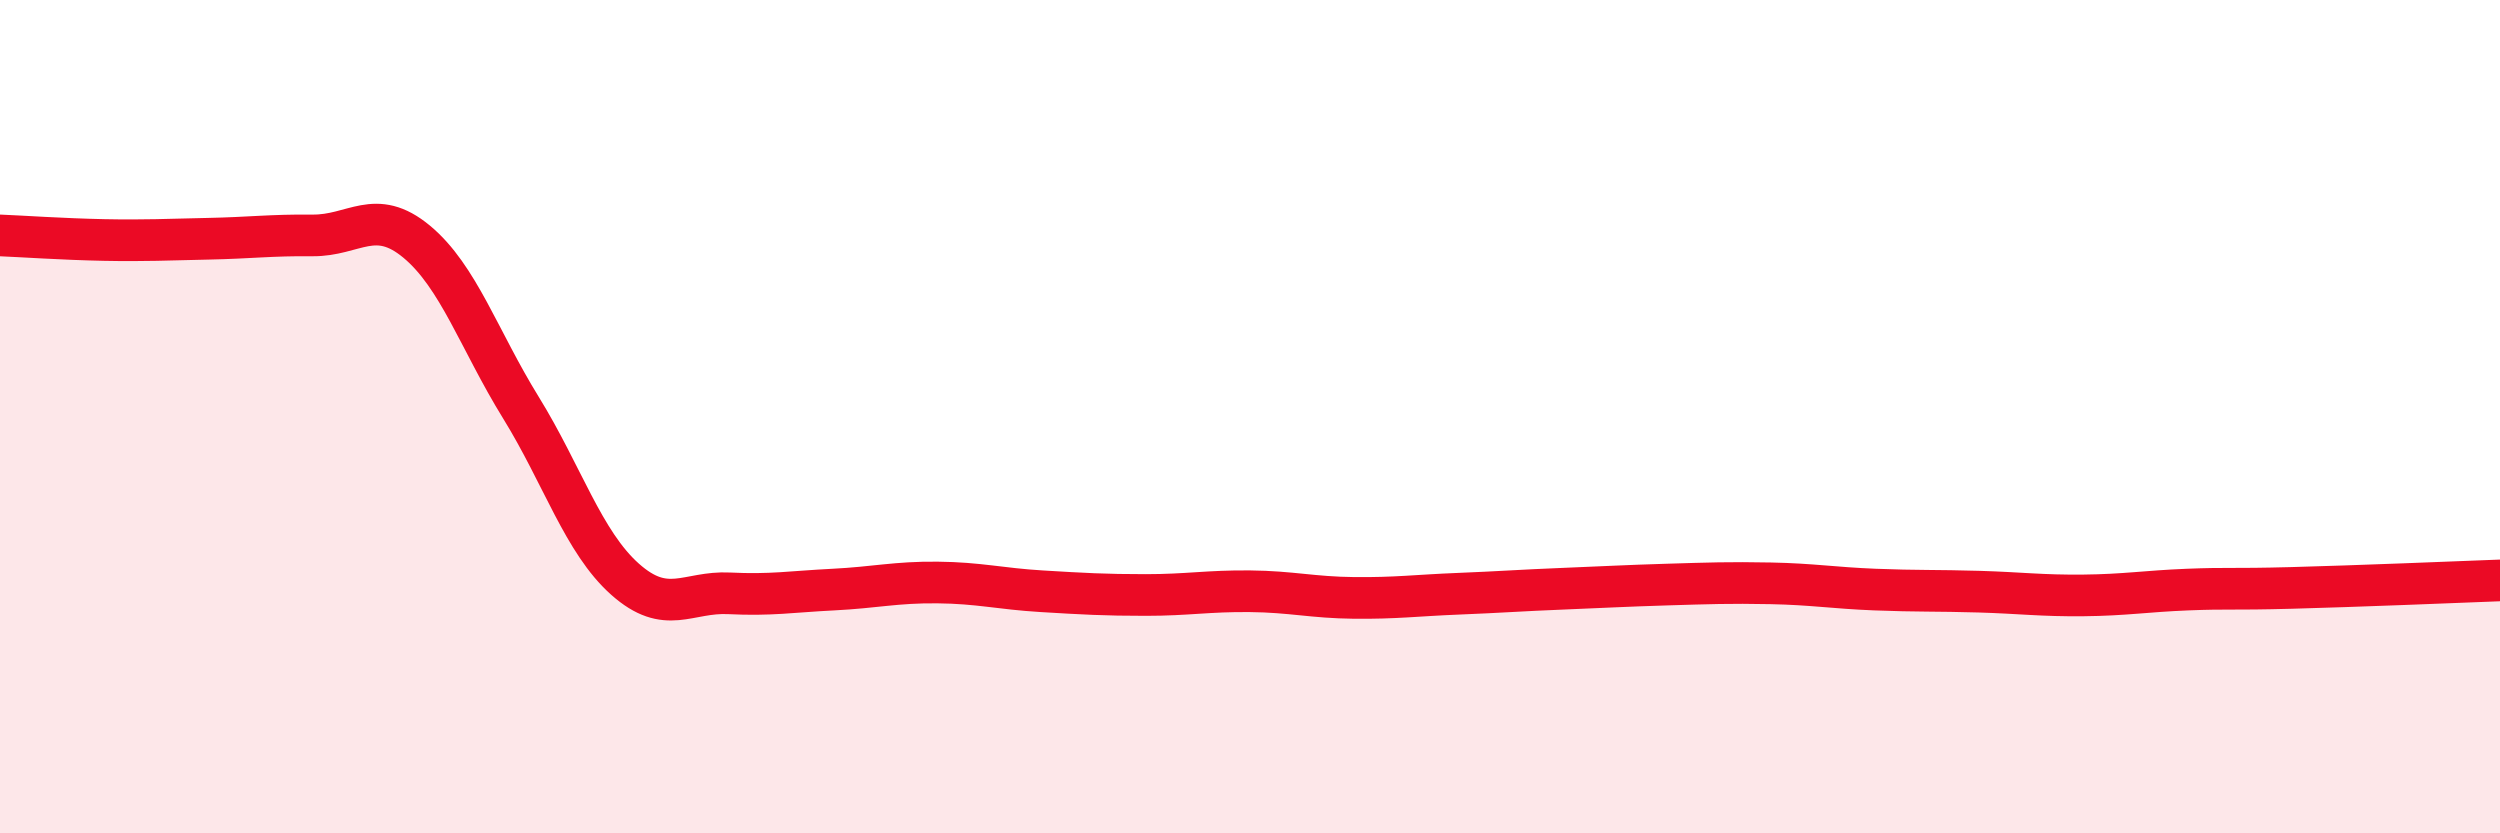 
    <svg width="60" height="20" viewBox="0 0 60 20" xmlns="http://www.w3.org/2000/svg">
      <path
        d="M 0,5.65 C 0.5,5.67 1.5,5.74 2.5,5.76 C 3.5,5.78 4,5.75 5,5.73 C 6,5.71 6.5,5.64 7.5,5.65 C 8.5,5.66 9,4.97 10,5.8 C 11,6.63 11.5,8.16 12.5,9.78 C 13.5,11.4 14,13.01 15,13.9 C 16,14.79 16.5,14.19 17.5,14.24 C 18.5,14.29 19,14.2 20,14.15 C 21,14.1 21.5,13.97 22.5,13.98 C 23.5,13.99 24,14.13 25,14.19 C 26,14.25 26.5,14.28 27.5,14.28 C 28.5,14.28 29,14.18 30,14.19 C 31,14.2 31.5,14.34 32.5,14.35 C 33.5,14.36 34,14.29 35,14.25 C 36,14.21 36.5,14.17 37.5,14.13 C 38.5,14.09 39,14.06 40,14.03 C 41,14 41.5,13.98 42.5,14 C 43.5,14.02 44,14.11 45,14.15 C 46,14.19 46.5,14.17 47.5,14.2 C 48.5,14.23 49,14.3 50,14.29 C 51,14.28 51.5,14.19 52.5,14.15 C 53.5,14.11 53.5,14.15 55,14.11 C 56.5,14.07 59,13.97 60,13.93L60 20L0 20Z"
        fill="#EB0A25"
        opacity="0.1"
        stroke-linecap="round"
        stroke-linejoin="round"
      />
      <path
        d="M 0,5.65 C 0.5,5.67 1.5,5.74 2.5,5.76 C 3.5,5.78 4,5.75 5,5.73 C 6,5.71 6.5,5.64 7.5,5.65 C 8.5,5.66 9,4.97 10,5.8 C 11,6.63 11.5,8.16 12.5,9.78 C 13.5,11.4 14,13.01 15,13.9 C 16,14.79 16.5,14.19 17.5,14.24 C 18.5,14.29 19,14.2 20,14.15 C 21,14.1 21.5,13.97 22.5,13.98 C 23.5,13.99 24,14.13 25,14.19 C 26,14.25 26.5,14.28 27.5,14.28 C 28.5,14.28 29,14.18 30,14.19 C 31,14.2 31.5,14.34 32.5,14.35 C 33.5,14.36 34,14.29 35,14.25 C 36,14.21 36.5,14.17 37.5,14.13 C 38.5,14.09 39,14.06 40,14.03 C 41,14 41.5,13.98 42.5,14 C 43.5,14.02 44,14.11 45,14.15 C 46,14.19 46.5,14.17 47.5,14.2 C 48.5,14.23 49,14.3 50,14.29 C 51,14.28 51.5,14.19 52.5,14.15 C 53.5,14.11 53.5,14.15 55,14.11 C 56.5,14.07 59,13.97 60,13.93"
        stroke="#EB0A25"
        stroke-width="1"
        fill="none"
        stroke-linecap="round"
        stroke-linejoin="round"
      />
    </svg>
  